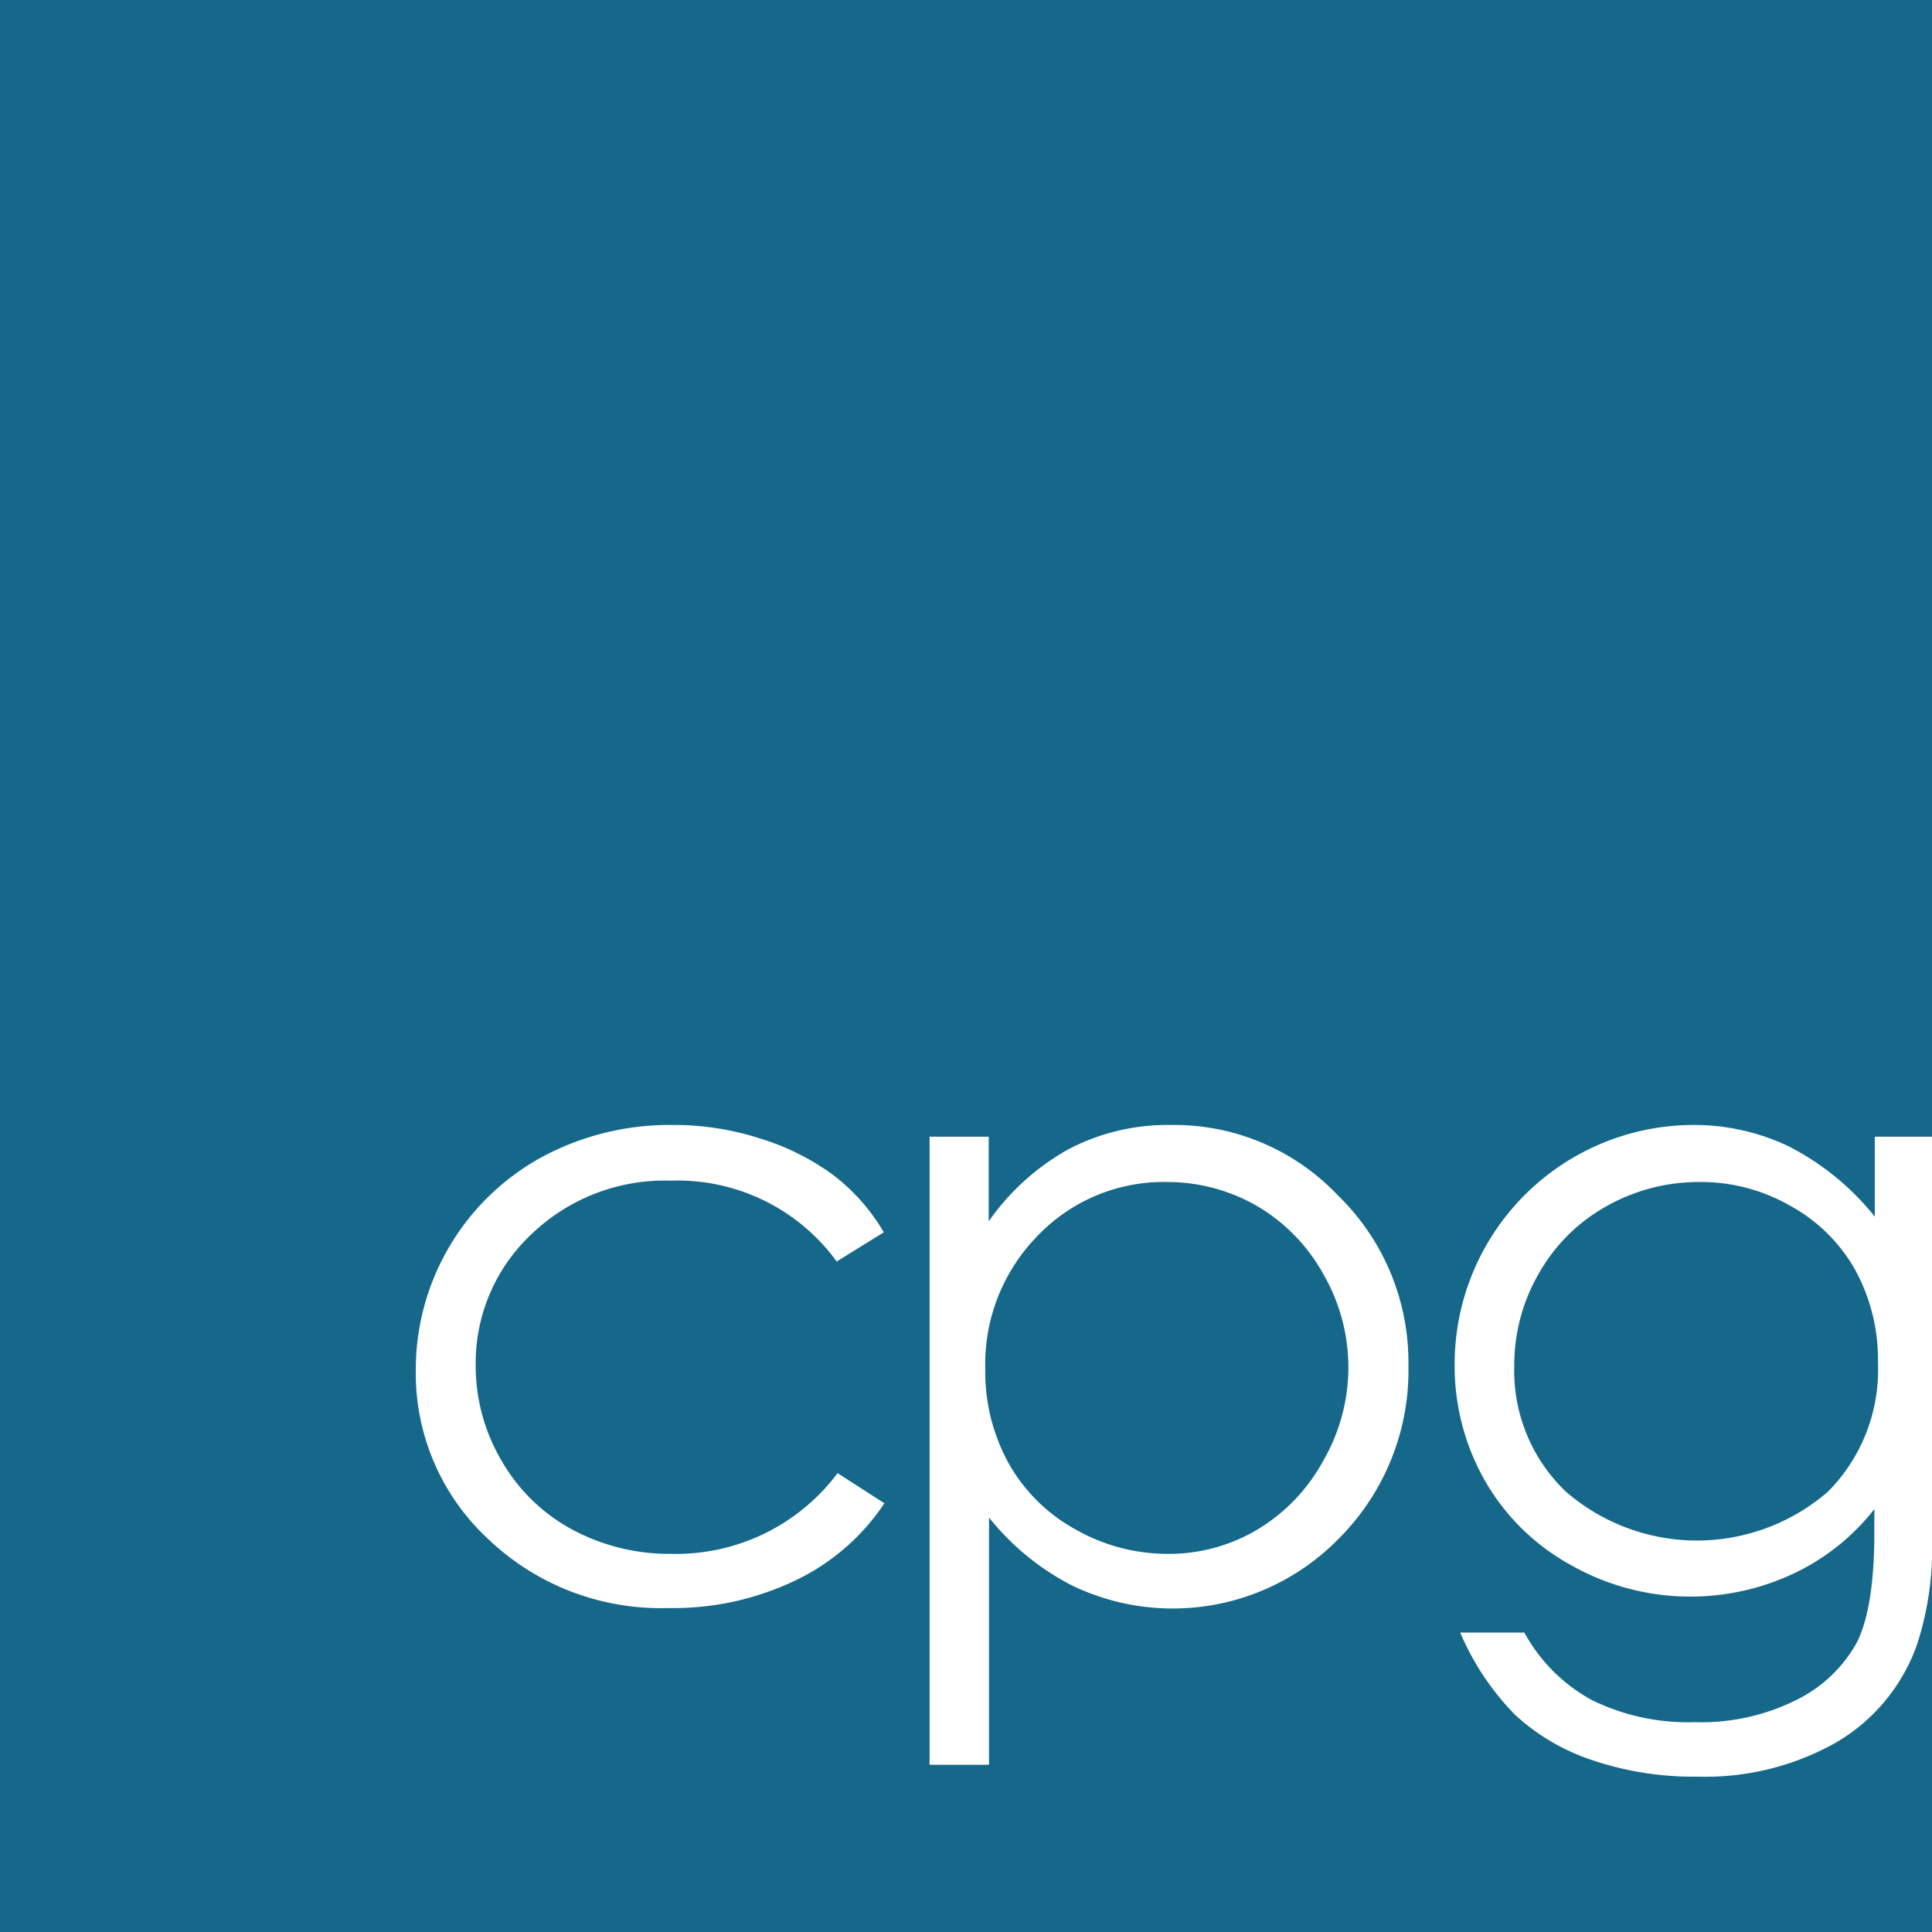 <svg xmlns="http://www.w3.org/2000/svg" viewBox="0 0 128.34 128.34"><title>cpg-icon</title><g id="Layer_2" data-name="Layer 2"><g id="Layer_1-2" data-name="Layer 1"><path d="M127.34,109.26a12.24,12.24,0,0,1-5.37,6.49,17.65,17.65,0,0,1-9.18,2.27,21,21,0,0,1-7.06-1.11,14.12,14.12,0,0,1-5.09-3A17.7,17.7,0,0,1,97,108.45h4.26a11.23,11.23,0,0,0,4.5,4.49,14.5,14.5,0,0,0,6.83,1.46,14.11,14.11,0,0,0,6.79-1.5,9.24,9.24,0,0,0,3.95-3.76c.78-1.51,1.18-4,1.18-7.32v-1.57a14.88,14.88,0,0,1-5.43,4.31,16.1,16.1,0,0,1-14.72-.59,14.77,14.77,0,0,1-5.73-5.63,15.39,15.39,0,0,1-2-7.78,15.89,15.89,0,0,1,15.8-15.83,14.58,14.58,0,0,1,6.39,1.42,17.57,17.57,0,0,1,5.72,4.67V75.51h3.81V0H0V128.34H128.34V103.59A20.58,20.58,0,0,1,127.34,109.26ZM33.3,97A11.94,11.94,0,0,0,38,101.6a13.63,13.63,0,0,0,6.64,1.62,13.4,13.4,0,0,0,11-5.36l3.11,2A14.7,14.7,0,0,1,52.81,105a18.8,18.8,0,0,1-8.41,1.82,16.61,16.61,0,0,1-12-4.61A15,15,0,0,1,27.62,91,16.09,16.09,0,0,1,36,76.86a17.91,17.91,0,0,1,8.73-2.13,18.62,18.62,0,0,1,5.86.93,16.11,16.11,0,0,1,4.78,2.41,13.06,13.06,0,0,1,3.34,3.79L55.58,83.8a13.05,13.05,0,0,0-11-5.37A12.77,12.77,0,0,0,35.29,82a11.73,11.73,0,0,0-3.69,8.73A12.39,12.39,0,0,0,33.3,97ZM89,102.14a15.42,15.42,0,0,1-17.77,3.19,17,17,0,0,1-5.53-4.52v16.42H61.75V75.51h3.93v5.62A15.92,15.92,0,0,1,71,76.33a14.2,14.2,0,0,1,6.76-1.6,15,15,0,0,1,11.13,4.69A15.46,15.46,0,0,1,93.56,90.7,15.78,15.78,0,0,1,89,102.14Z" style="fill:#156889"/><path d="M83.53,80.13a11.89,11.89,0,0,0-6-1.61,11.58,11.58,0,0,0-8.59,3.56,12.18,12.18,0,0,0-3.49,8.86A12.59,12.59,0,0,0,67,97.2a11.35,11.35,0,0,0,4.45,4.4,12.35,12.35,0,0,0,6.12,1.62,11.45,11.45,0,0,0,6-1.64A12,12,0,0,0,87.92,97a12.36,12.36,0,0,0,0-12.34A11.93,11.93,0,0,0,83.53,80.13Z" style="fill:#156889"/><path d="M118.91,80.09a11.9,11.9,0,0,0-6-1.57,12.49,12.49,0,0,0-6.2,1.61,11.69,11.69,0,0,0-4.49,4.47,12.16,12.16,0,0,0-1.63,6.16A11.1,11.1,0,0,0,104,99.07a13.29,13.29,0,0,0,17.45,0,11.51,11.51,0,0,0,3.3-8.57,12.42,12.42,0,0,0-1.52-6.16A11.06,11.06,0,0,0,118.91,80.09Z" style="fill:#156889"/></g></g></svg>